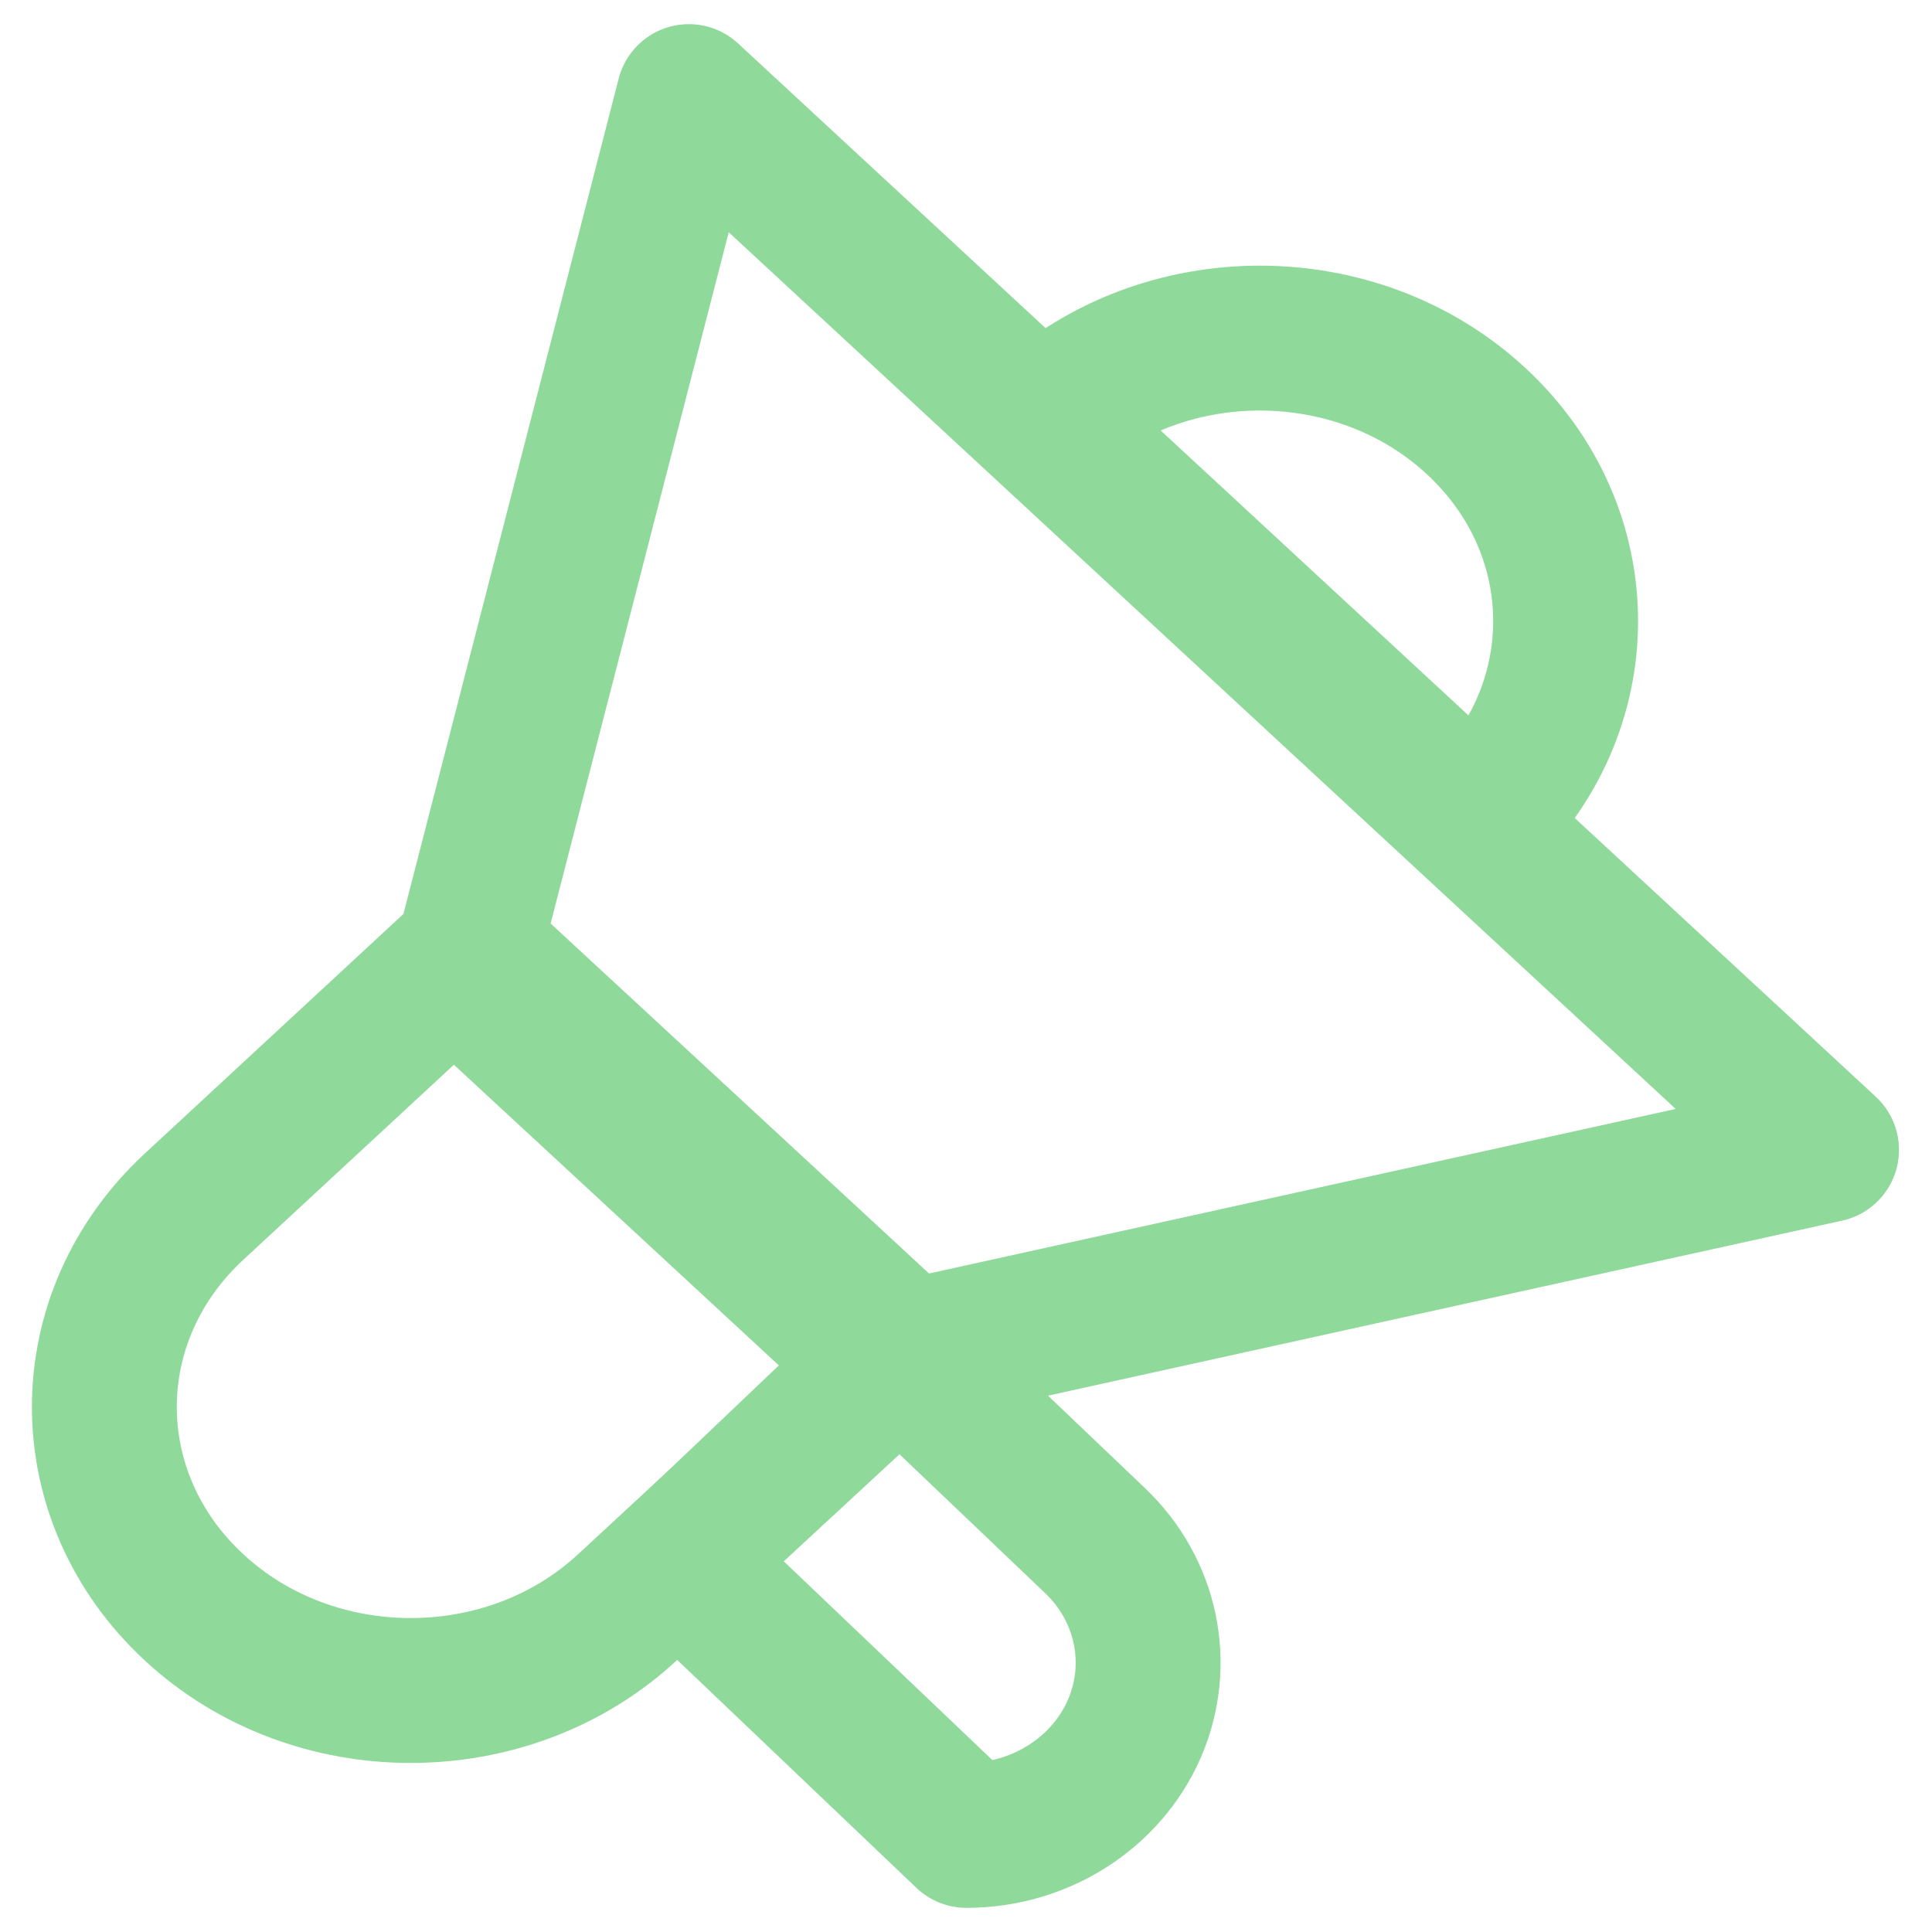 <svg width="40" height="40" viewBox="0 0 40 40" fill="none" xmlns="http://www.w3.org/2000/svg">
<g clip-path="url(#clip0_10079_102587)">
<path d="M9.397 20C9.397 20 6.626 22.568 4.02 24.98C1.541 27.272 1.541 30.988 4.02 33.281C6.493 35.573 10.513 35.573 12.986 33.281C15.592 30.868 18.368 28.301 18.368 28.301L9.397 20Z" stroke="#8FDA9B" stroke-width="3" stroke-linecap="round" stroke-linejoin="round"/>
<path d="M22.667 31.892L18.584 28L14.046 32.319L20.008 38C21.529 38 22.901 37.129 23.486 35.791C24.065 34.455 23.746 32.916 22.667 31.892Z" stroke="#8FDA9B" stroke-width="3" stroke-linecap="round" stroke-linejoin="round"/>
<path d="M14.262 2L9.724 19.613L18.792 28L37.817 23.807L14.262 2Z" stroke="#8FDA9B" stroke-width="3" stroke-linecap="round" stroke-linejoin="round"/>
<path d="M30.559 17C33.033 14.713 33.033 11.003 30.559 8.716C28.09 6.428 24.078 6.428 21.61 8.716L30.559 17Z" stroke="#8FDA9B" stroke-width="3" stroke-linecap="round" stroke-linejoin="round"/>
</g>
<defs>
<clipPath id="clip0_10079_102587">
<rect width="40" height="40" fill="white"/>
</clipPath>
</defs>
</svg>
